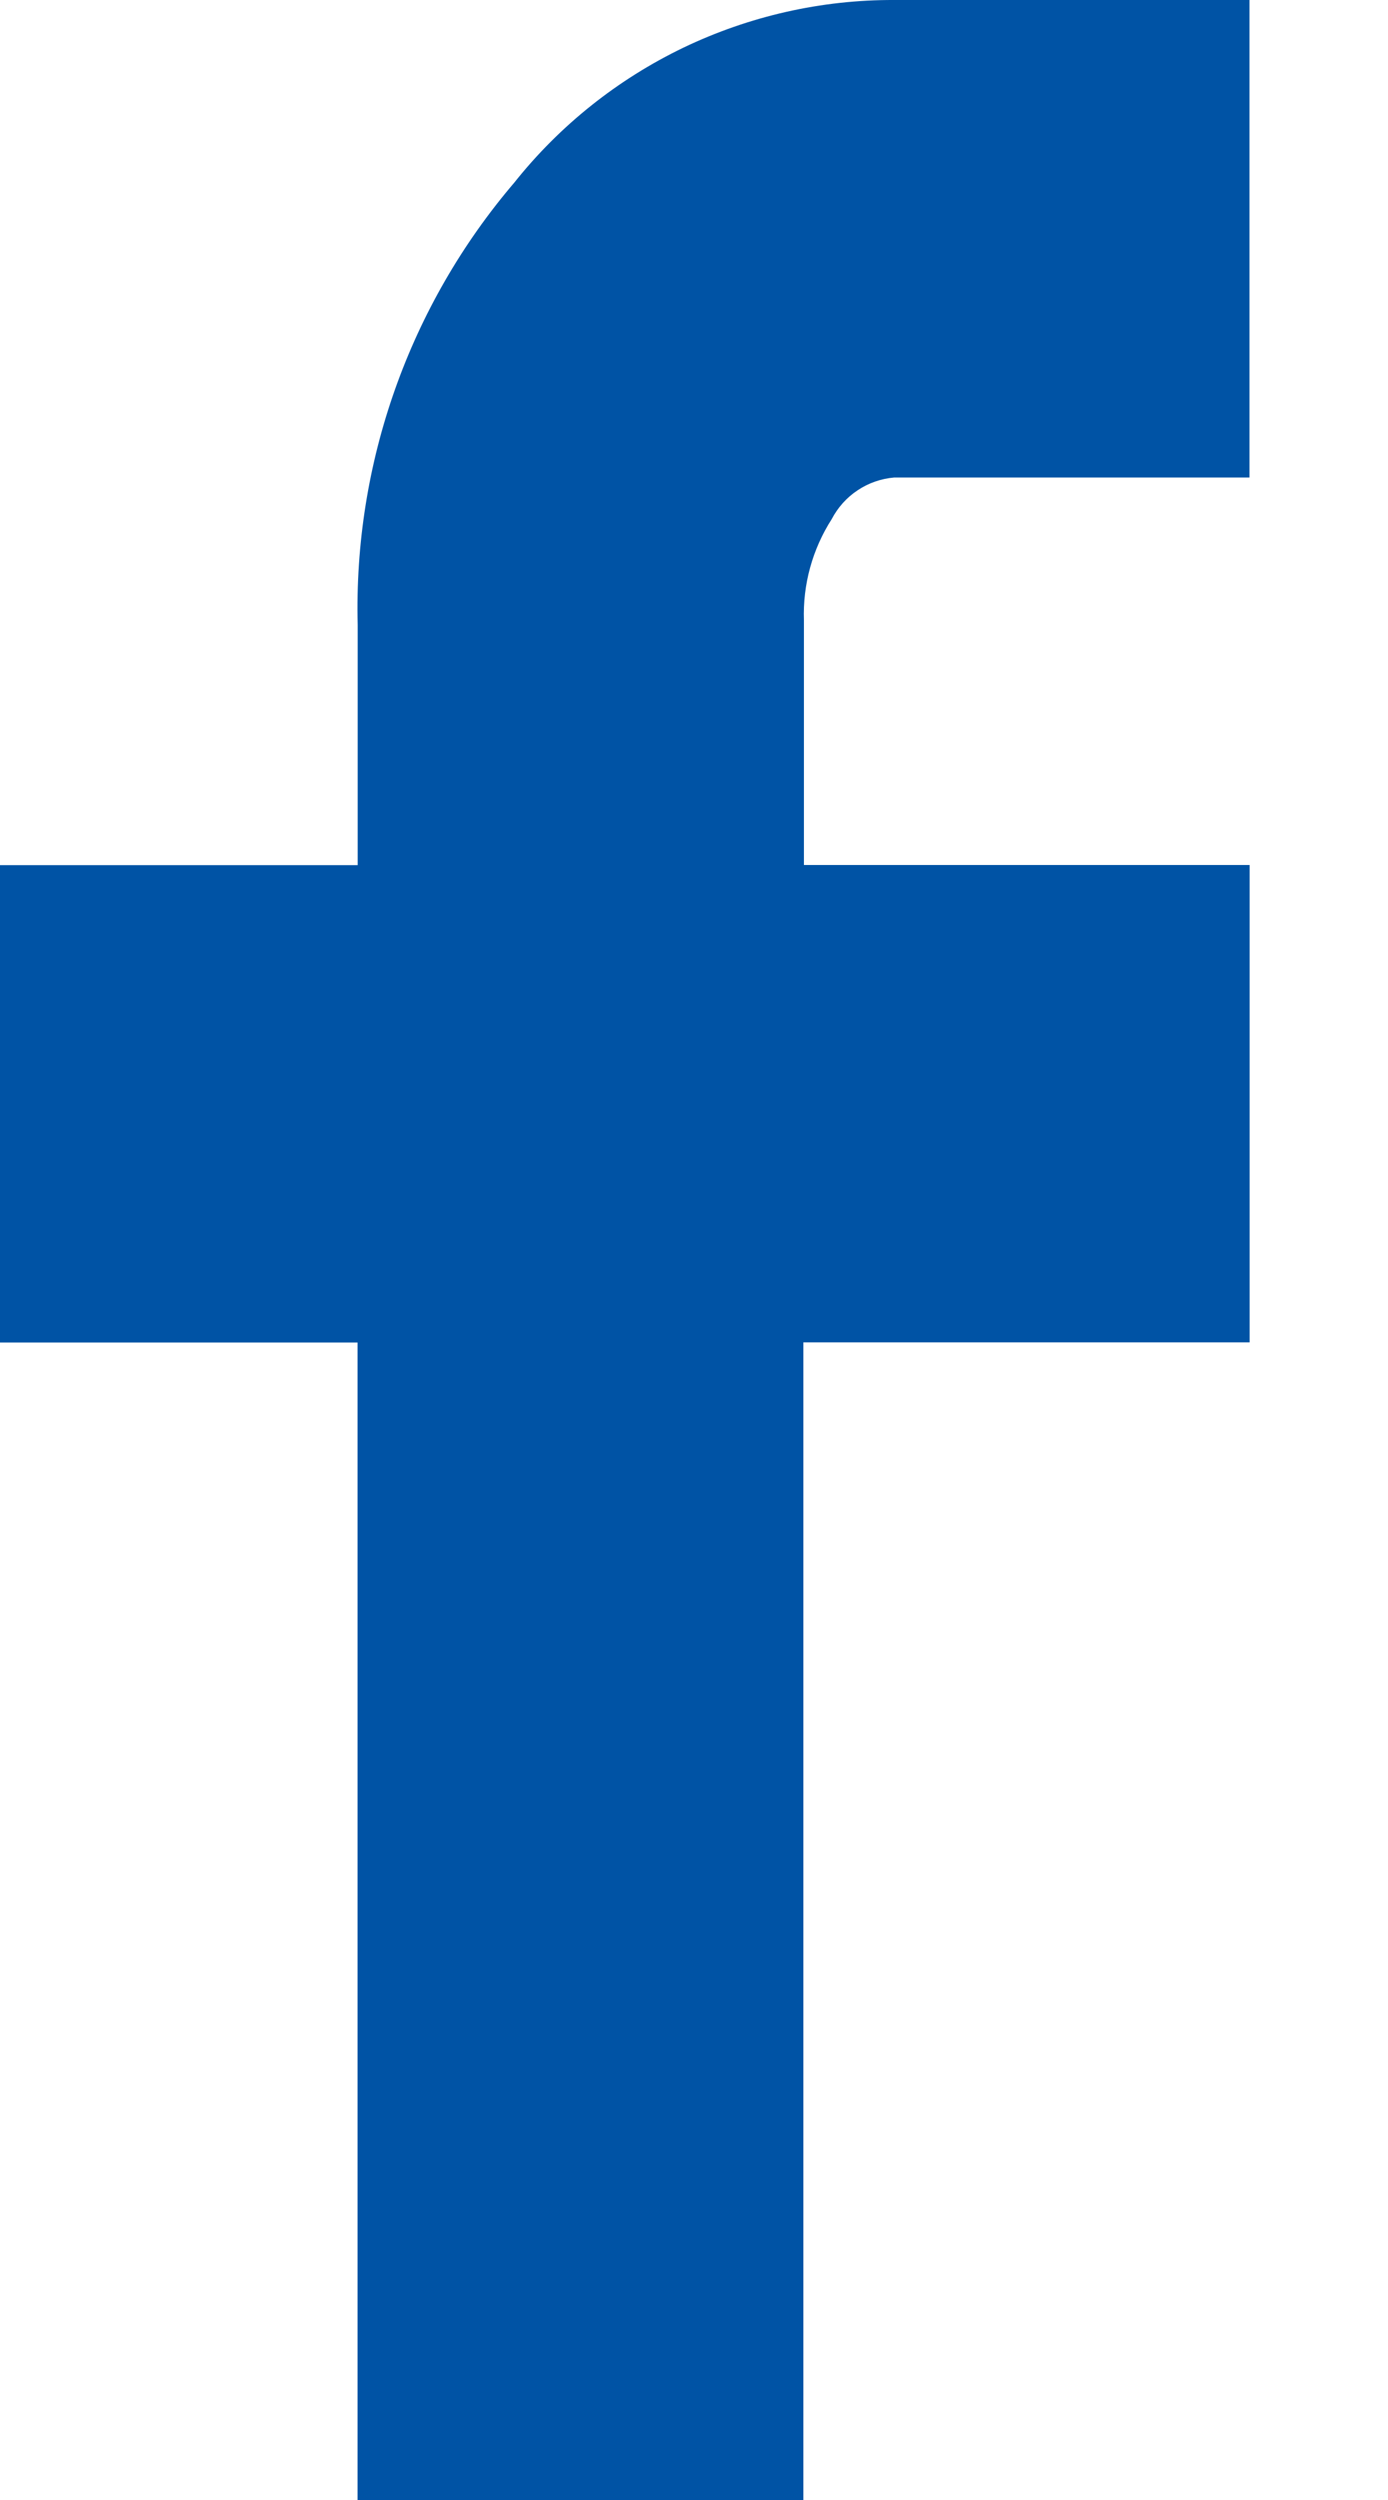 <svg width="10" height="18" viewBox="0 0 10 18" fill="none" xmlns="http://www.w3.org/2000/svg">
<path d="M0 9.666V6.229H2.577V4.5C2.547 3.335 2.949 2.2 3.706 1.314C4.033 0.903 4.45 0.571 4.924 0.343C5.398 0.116 5.917 -0.002 6.443 1.8331e-05H9.002V3.438H6.443C6.349 3.446 6.258 3.477 6.179 3.53C6.1 3.582 6.036 3.654 5.992 3.738C5.853 3.955 5.783 4.209 5.792 4.467V6.228H9.003V9.665H5.788V18H2.576V9.666H0Z" fill="#0053A5"/>
</svg>
